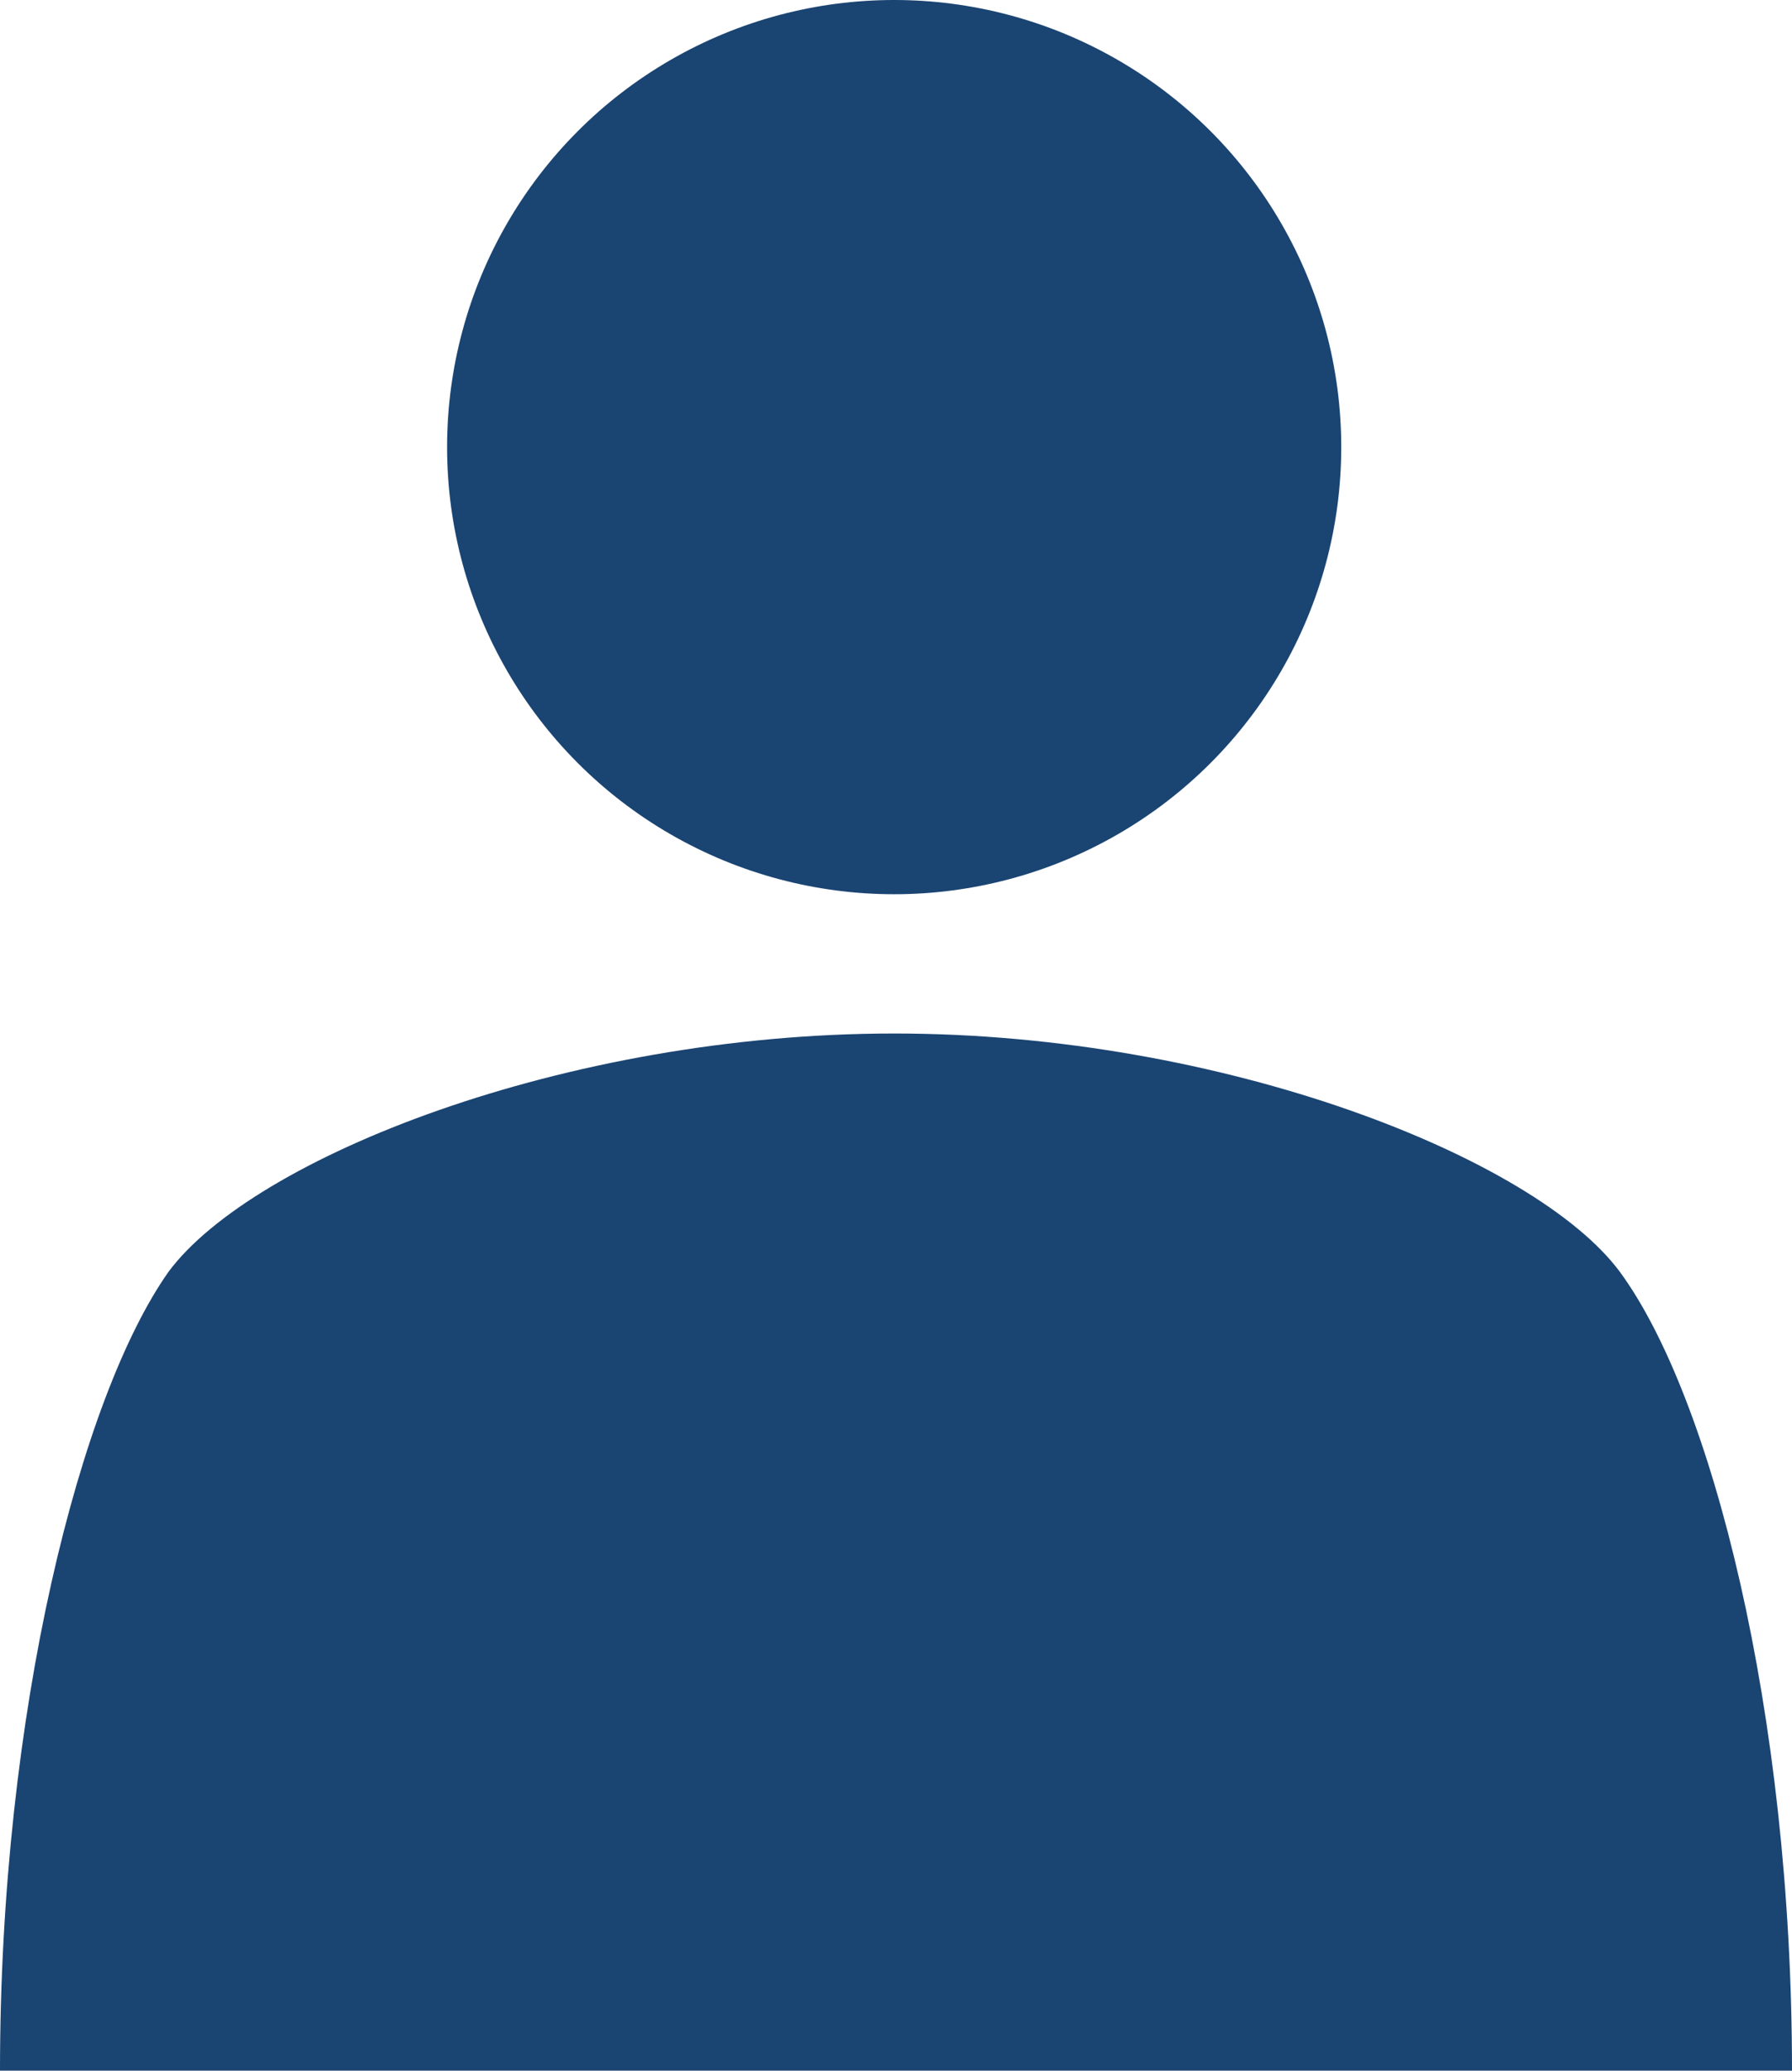 <?xml version="1.0" encoding="UTF-8"?>
<svg id="_イヤー_2" xmlns="http://www.w3.org/2000/svg" version="1.1" viewBox="0 0 48.9 56.5">
  <!-- Generator: Adobe Illustrator 29.6.0, SVG Export Plug-In . SVG Version: 2.1.1 Build 207)  -->
  <defs>
    <style>
      .st0 {
        fill: #1a4472;
      }
    </style>
  </defs>
  <g id="_イヤー_1-2">
    <g>
      <circle class="st0" cx="24.4" cy="12.2" r="12.2"/>
      <path class="st0" d="M48.9,56.5c0-9.8-2.2-18.4-4.7-21.8-2.3-3.1-10.8-6.5-19.8-6.5s-17.5,3.4-19.8,6.5C2.2,38.1,0,46.7,0,56.5c0,0,48.9,0,48.9,0Z"/>
    </g>
  </g>
</svg>